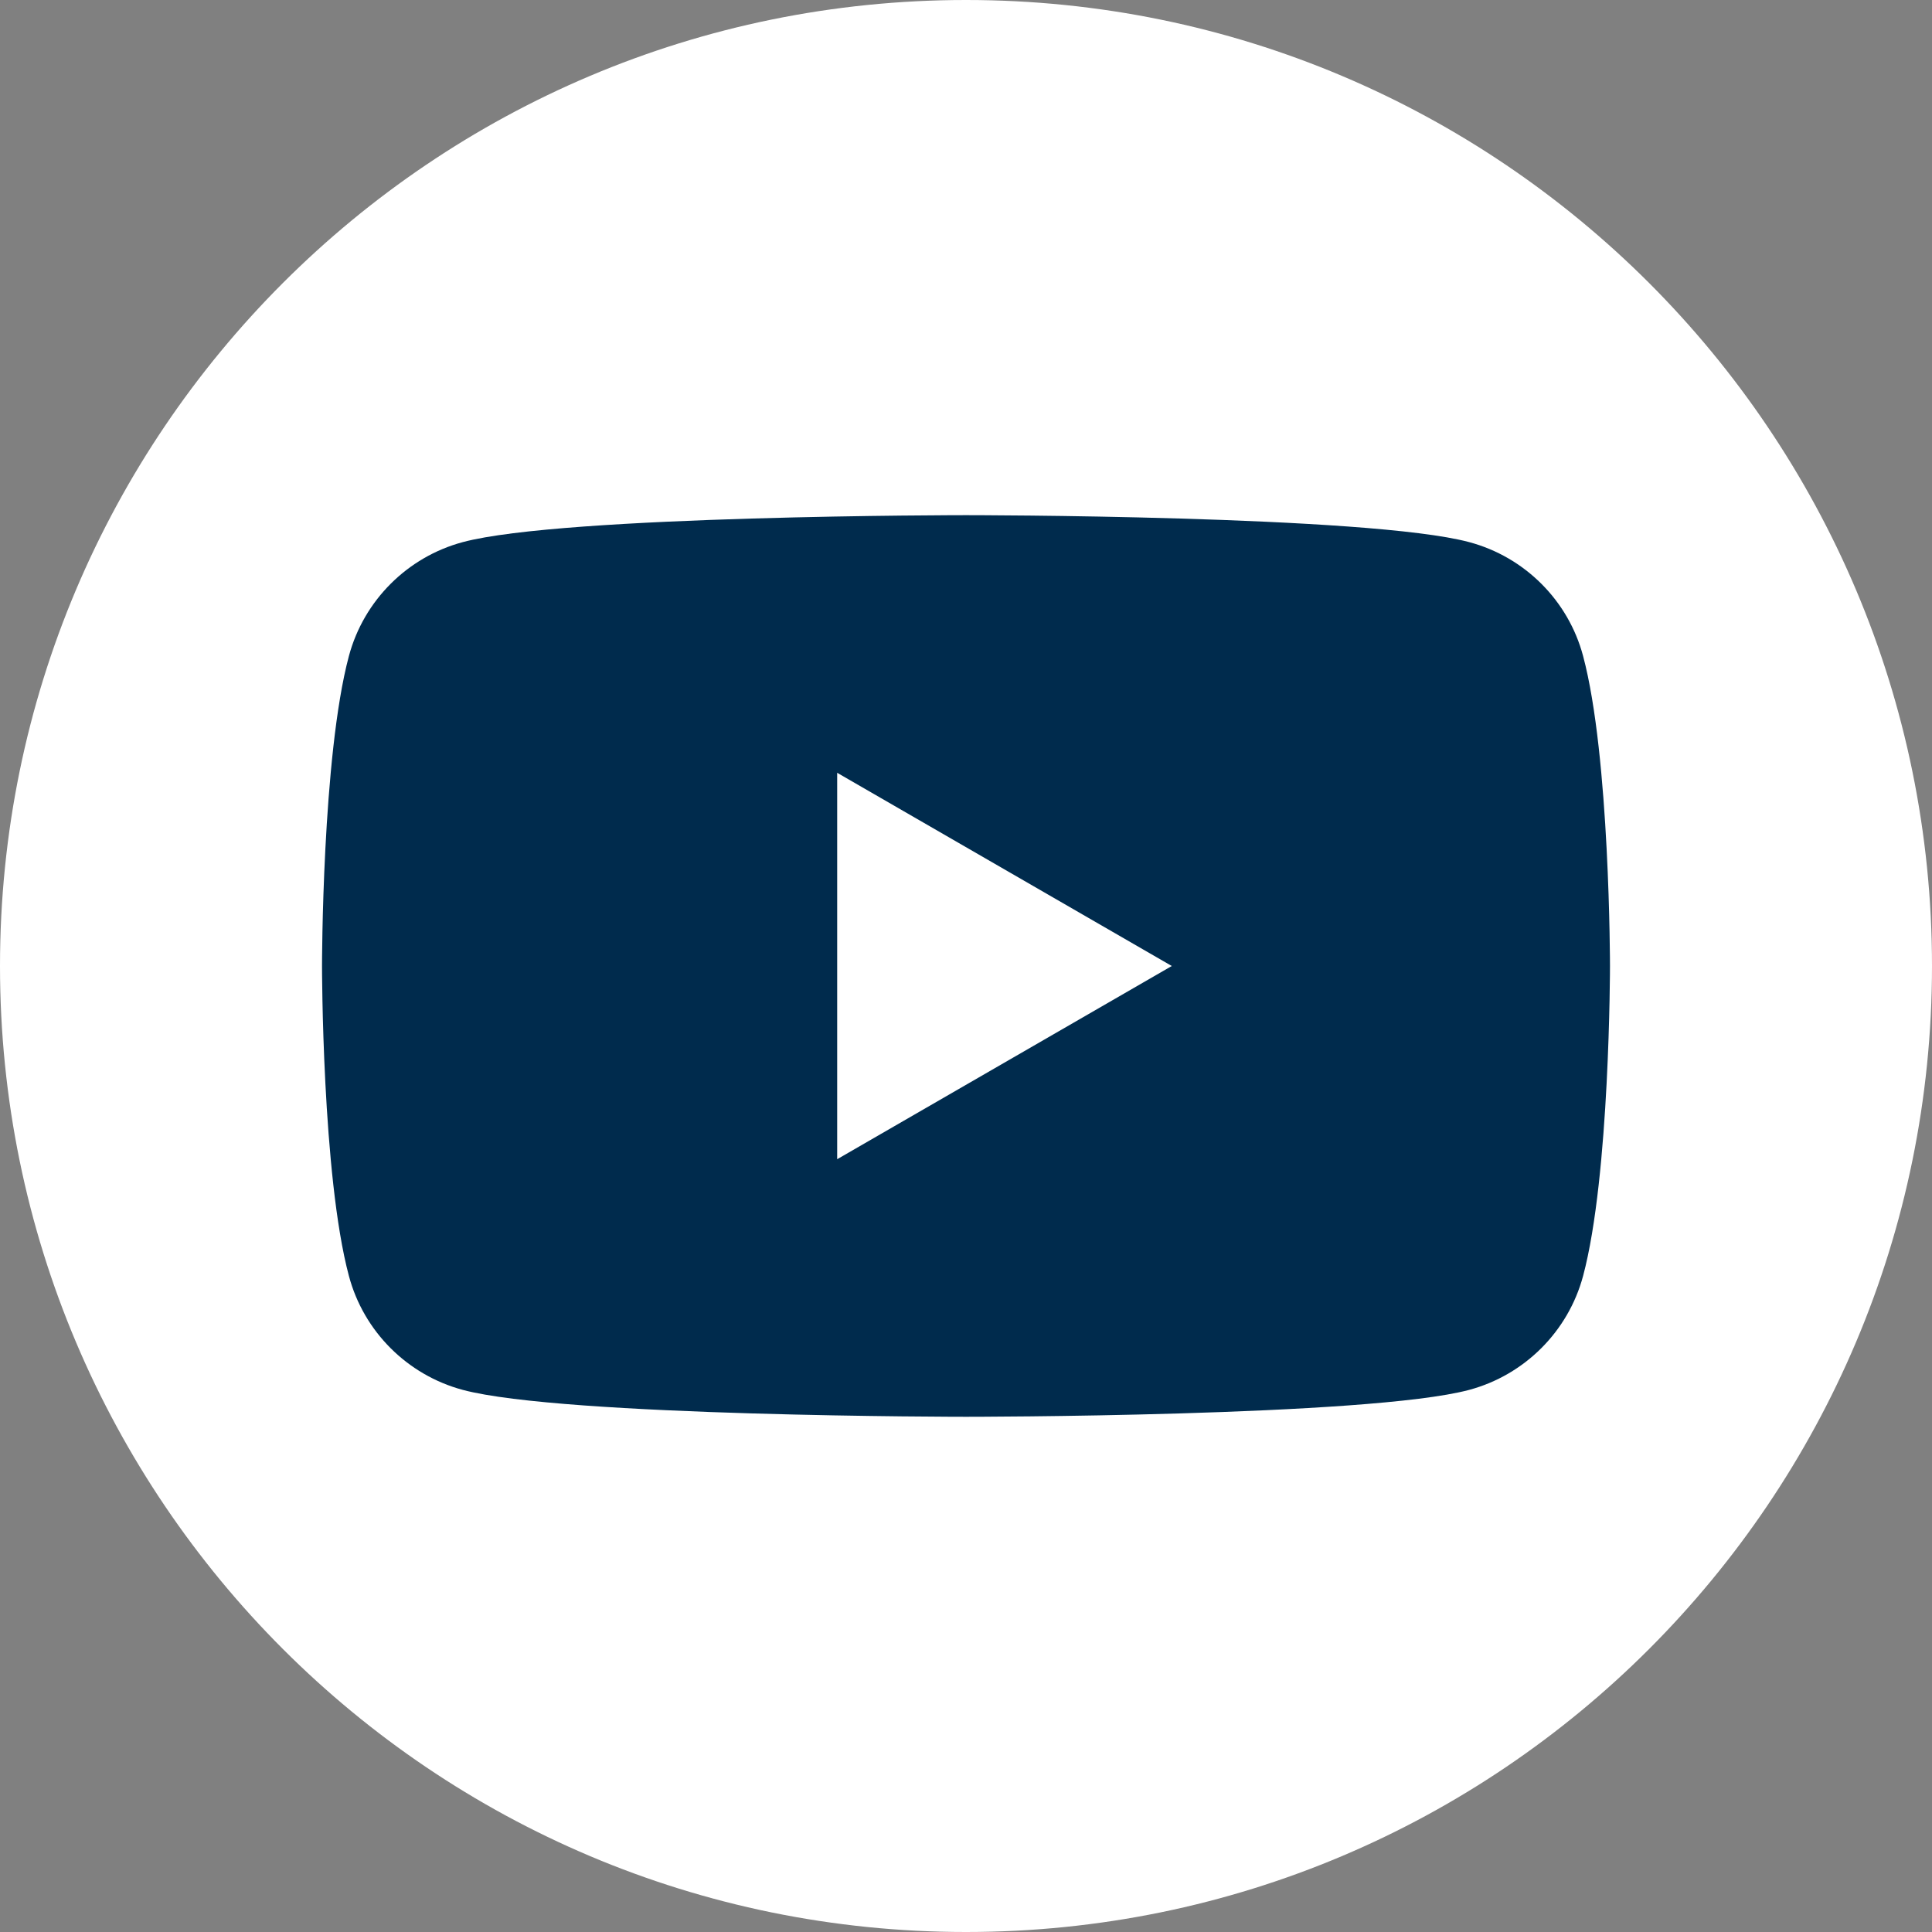 <svg width="37" height="37" viewBox="0 0 37 37" fill="none" xmlns="http://www.w3.org/2000/svg">
<rect x="0" y="0" width="37" height="37" fill="#808080" stroke="none"/>
<g clip-path="url(#clip0_595_1629)">
<path d="M18.5 37C28.717 37 37 28.717 37 18.5C37 8.283 28.717 0 18.5 0C8.283 0 0 8.283 0 18.5C0 28.717 8.283 37 18.5 37Z" fill="white"/>
<path d="M30.318 12.563C30.036 11.502 29.2 10.666 28.136 10.382C26.212 9.866 18.5 9.866 18.5 9.866C18.5 9.866 10.787 9.866 8.863 10.382C7.803 10.666 6.967 11.5 6.682 12.563C6.167 14.487 6.167 18.5 6.167 18.5C6.167 18.5 6.167 22.512 6.682 24.436C6.964 25.497 7.8 26.333 8.863 26.618C10.787 27.133 18.5 27.133 18.5 27.133C18.5 27.133 26.212 27.133 28.136 26.618C29.197 26.333 30.033 25.499 30.318 24.436C30.833 22.512 30.833 18.5 30.833 18.5C30.833 18.5 30.833 14.487 30.318 12.563ZM16.033 22.2V14.8L22.441 18.5L16.033 22.2Z" fill="#002B4D"/>
</g>
<defs>
<clipPath id="clip0_595_1629">
<rect width="37" height="37" fill="white"/>
</clipPath>
</defs>
</svg>

